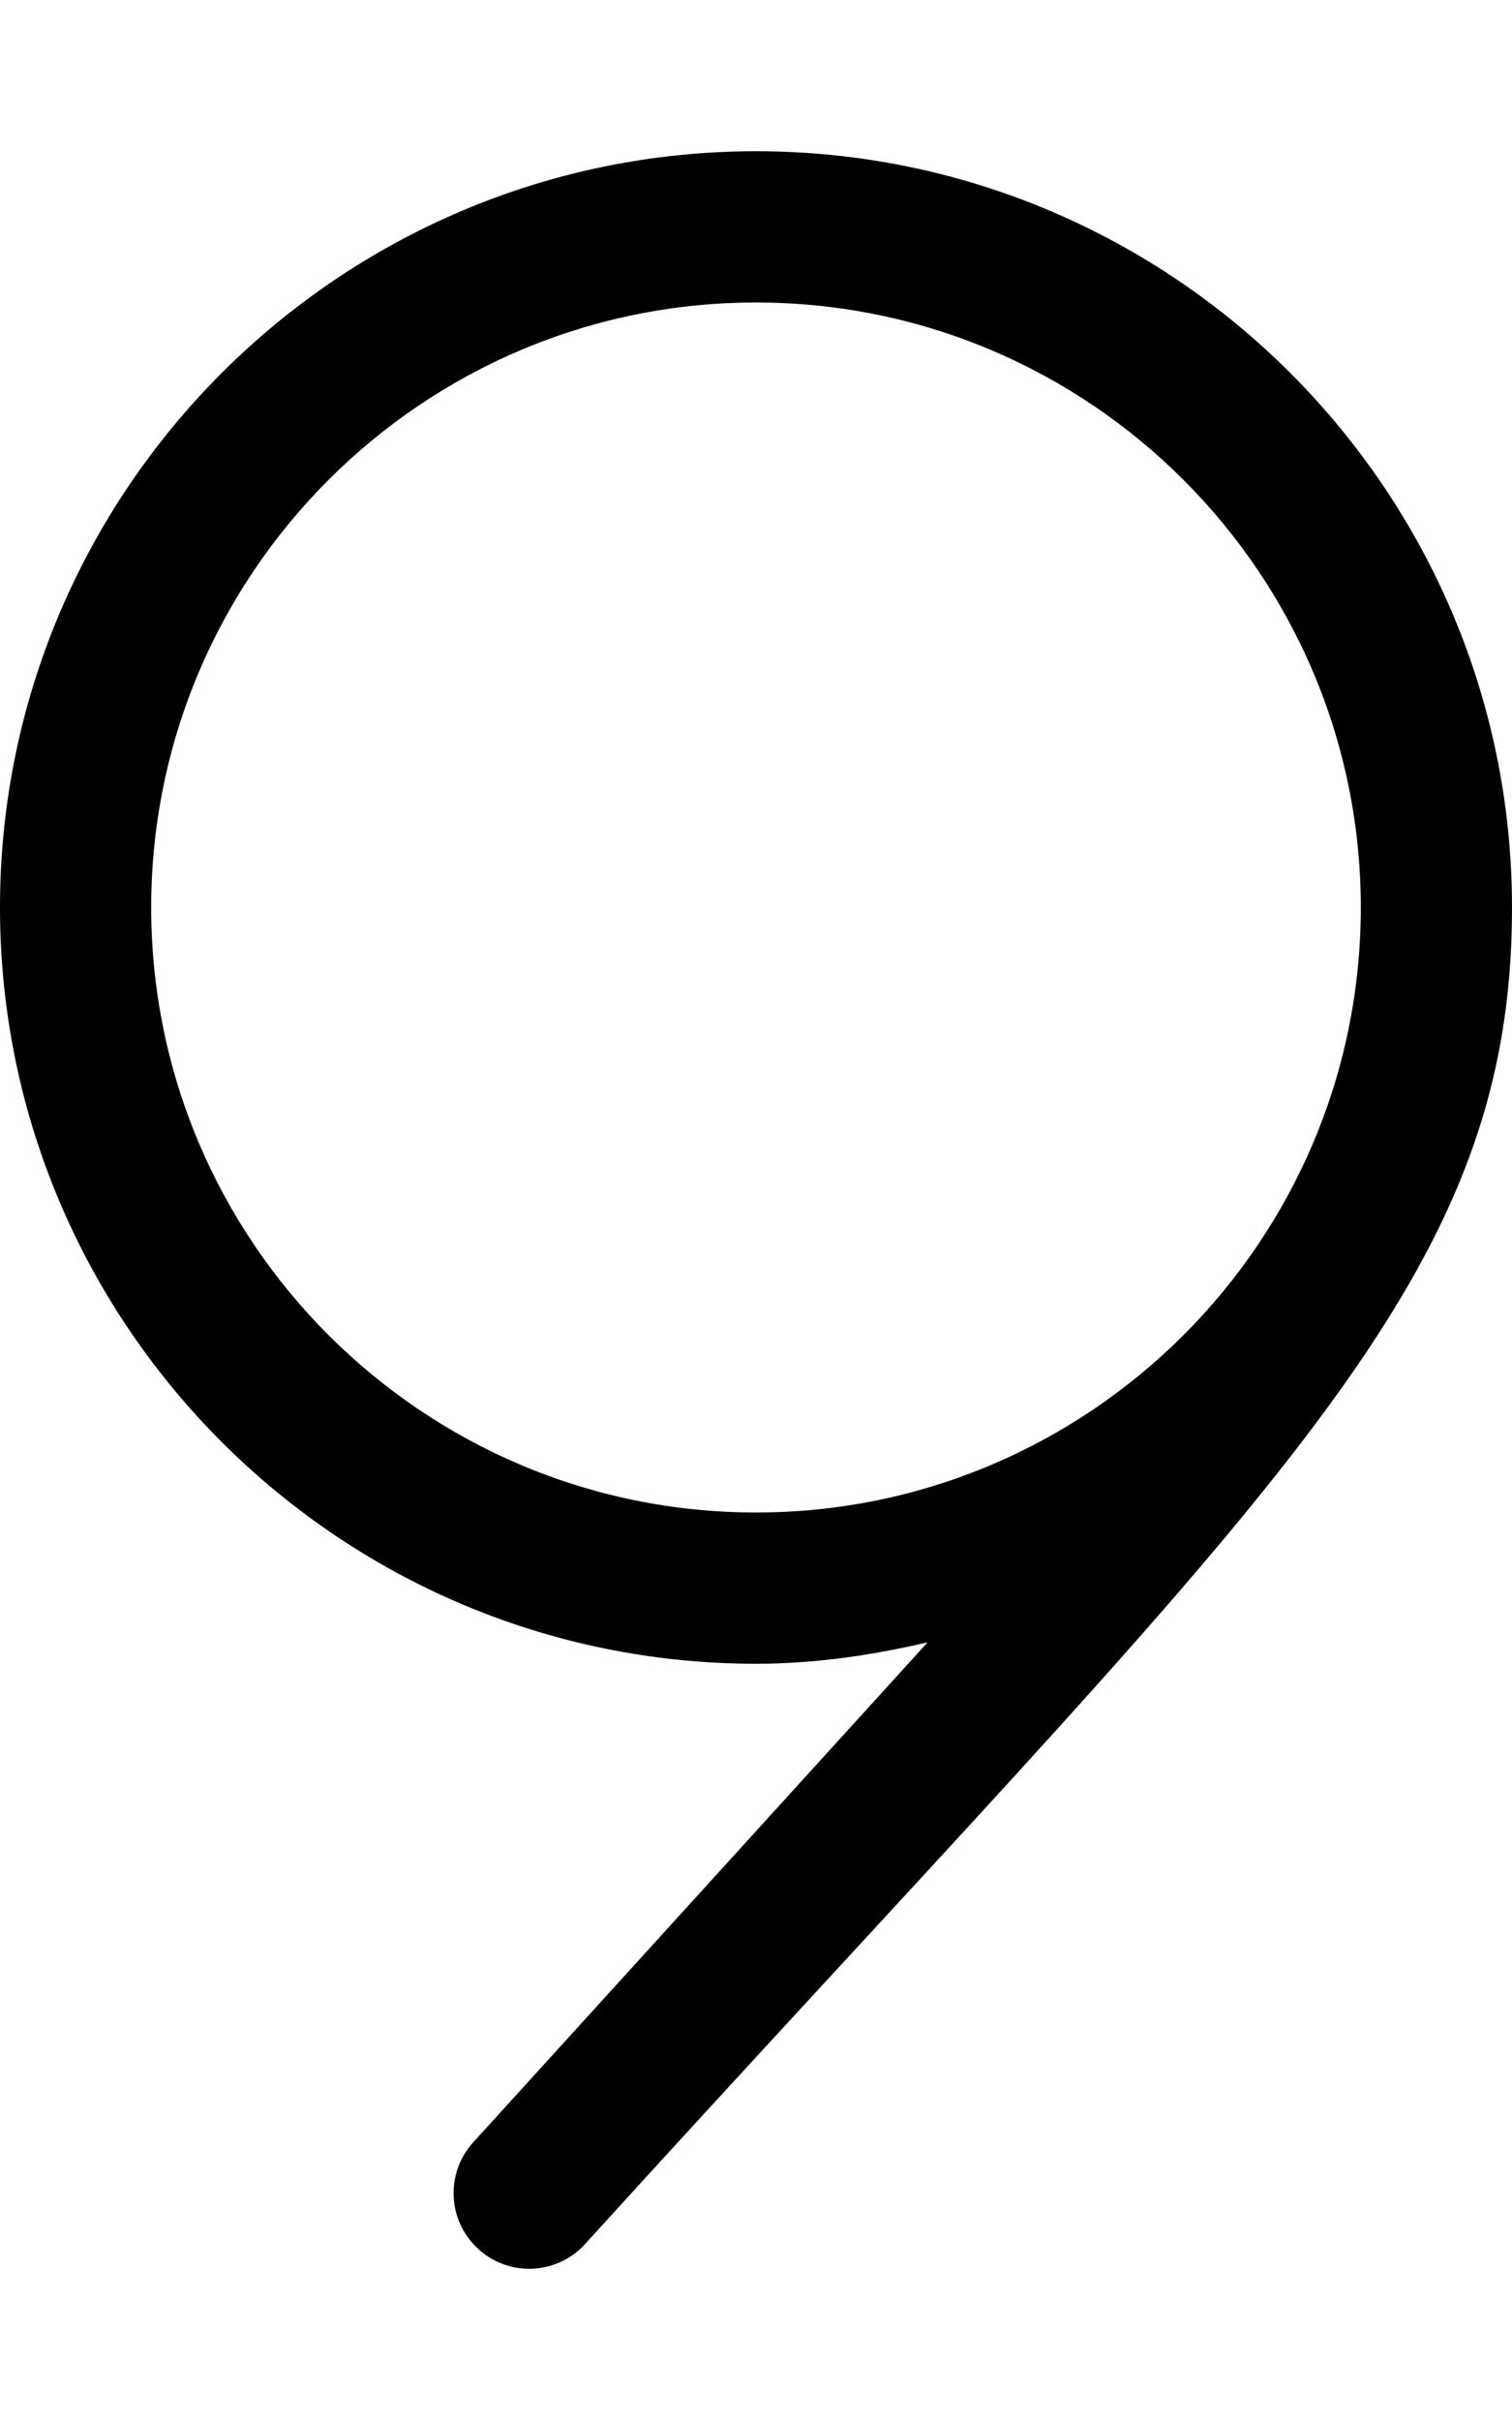 <svg xmlns="http://www.w3.org/2000/svg" viewBox="0 0 320 512"><!-- Font Awesome Pro 6.0.0-alpha2 by @fontawesome - https://fontawesome.com License - https://fontawesome.com/license (Commercial License) --><path d="M320 192C320 103.781 248.219 32 160 32S0 103.781 0 192S71.781 352 160 352C172.543 352 184.609 350.203 196.328 347.461L100.156 453.25C94.219 459.781 94.688 469.906 101.25 475.844C104.312 478.625 108.156 480 112 480C116.344 480 120.688 478.25 123.844 474.75C268.296 315.852 320 273.379 320 192ZM32 192C32 121.406 89.406 64 160 64S288 121.406 288 192S230.594 320 160 320S32 262.594 32 192Z"/></svg>